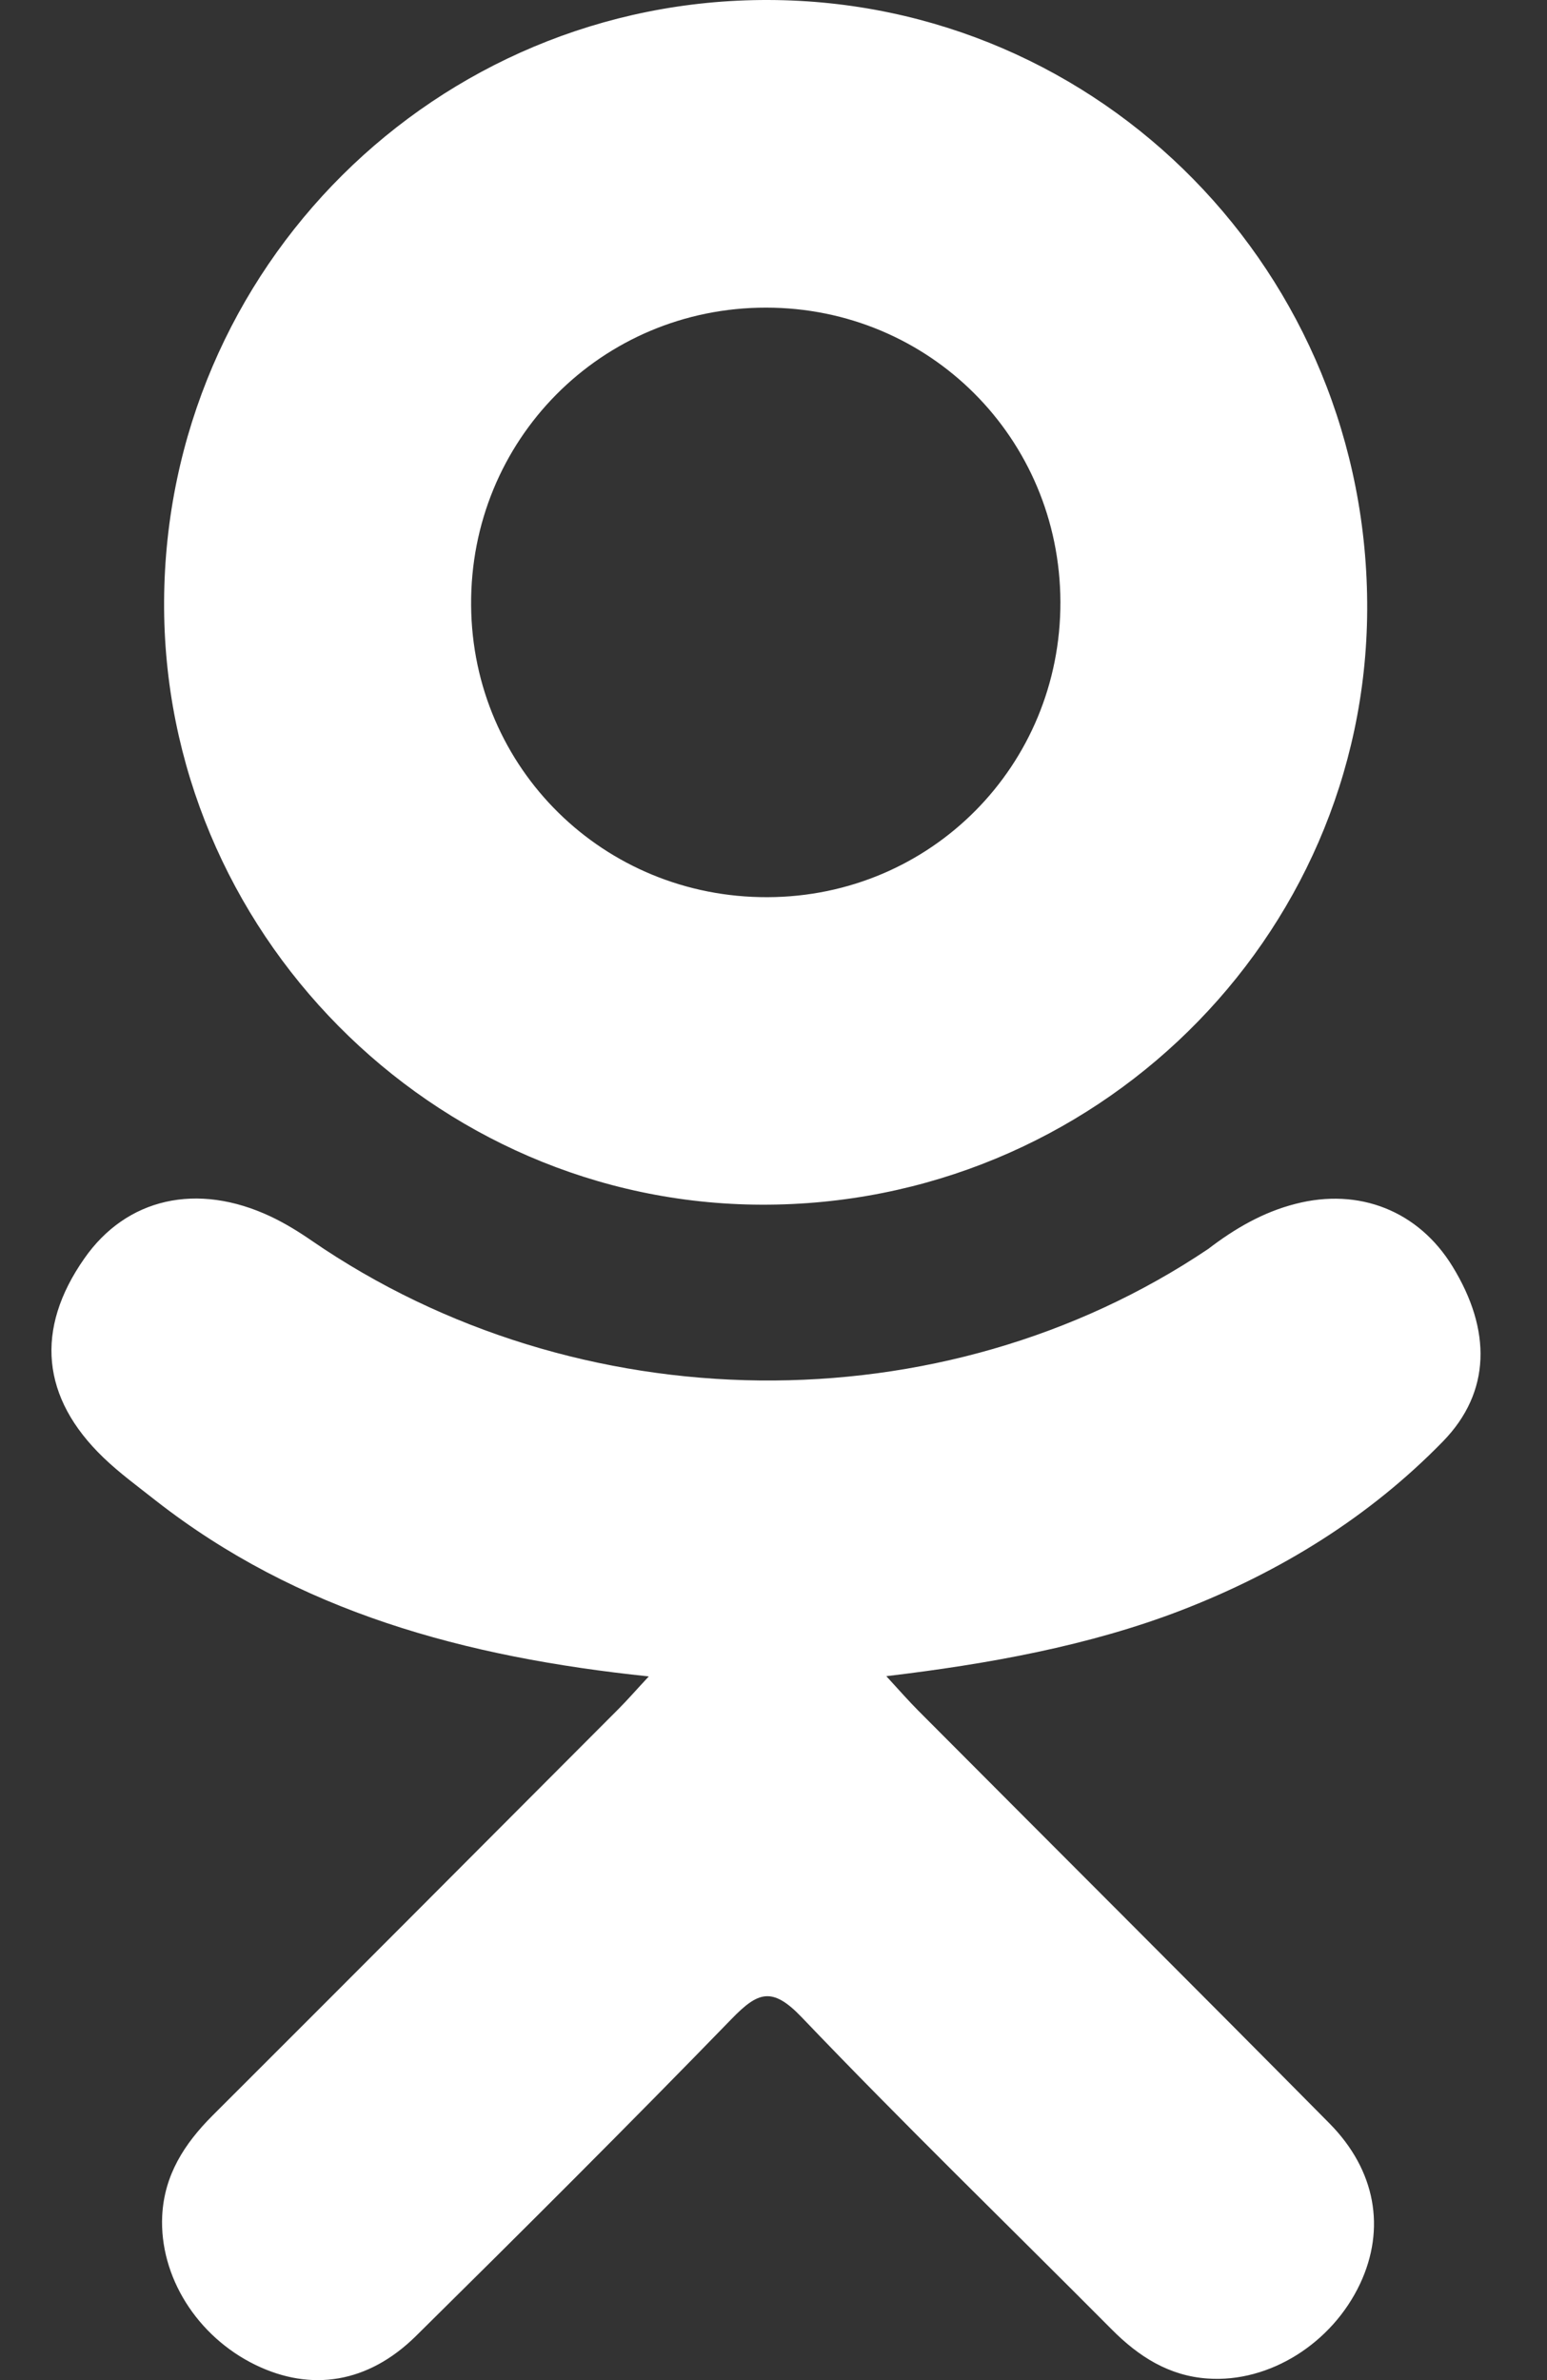 <svg width="13" height="20" viewBox="0 0 13 20" fill="none" xmlns="http://www.w3.org/2000/svg">
<rect x="0" y="0" width="13" height="20" fill="#333333" stroke="none"/>
<path d="M5.452 14.087C3.902 13.925 2.504 13.544 1.307 12.608C1.159 12.491 1.005 12.379 0.87 12.249C0.346 11.746 0.293 11.169 0.708 10.576C1.062 10.067 1.657 9.931 2.276 10.223C2.396 10.28 2.51 10.35 2.62 10.426C4.85 11.959 7.914 12.001 10.153 10.495C10.375 10.325 10.612 10.186 10.887 10.116C11.421 9.978 11.92 10.175 12.206 10.642C12.534 11.176 12.53 11.697 12.126 12.112C11.507 12.747 10.762 13.207 9.935 13.528C9.153 13.831 8.296 13.984 7.448 14.085C7.576 14.225 7.636 14.293 7.716 14.374C8.868 15.531 10.024 16.683 11.172 17.843C11.563 18.239 11.645 18.729 11.43 19.189C11.194 19.692 10.667 20.023 10.15 19.987C9.823 19.965 9.568 19.802 9.341 19.573C8.472 18.699 7.586 17.84 6.735 16.949C6.487 16.69 6.368 16.739 6.149 16.964C5.275 17.864 4.386 18.75 3.493 19.632C3.091 20.027 2.614 20.099 2.148 19.873C1.654 19.633 1.339 19.128 1.363 18.62C1.38 18.277 1.549 18.015 1.784 17.779C2.924 16.641 4.06 15.501 5.197 14.361C5.273 14.285 5.343 14.204 5.452 14.087Z" fill="white"/>
<path d="M6.397 10.123C3.631 10.114 1.363 7.821 1.379 5.05C1.395 2.249 3.664 -0.008 6.458 1.98982e-05C9.256 0.008 11.503 2.297 11.489 5.127C11.475 7.892 9.191 10.133 6.397 10.123ZM8.911 5.057C8.906 3.682 7.81 2.586 6.438 2.585C5.053 2.584 3.948 3.699 3.959 5.087C3.969 6.457 5.074 7.544 6.45 7.539C7.823 7.535 8.915 6.432 8.911 5.057Z" fill="white"/>
</svg>
